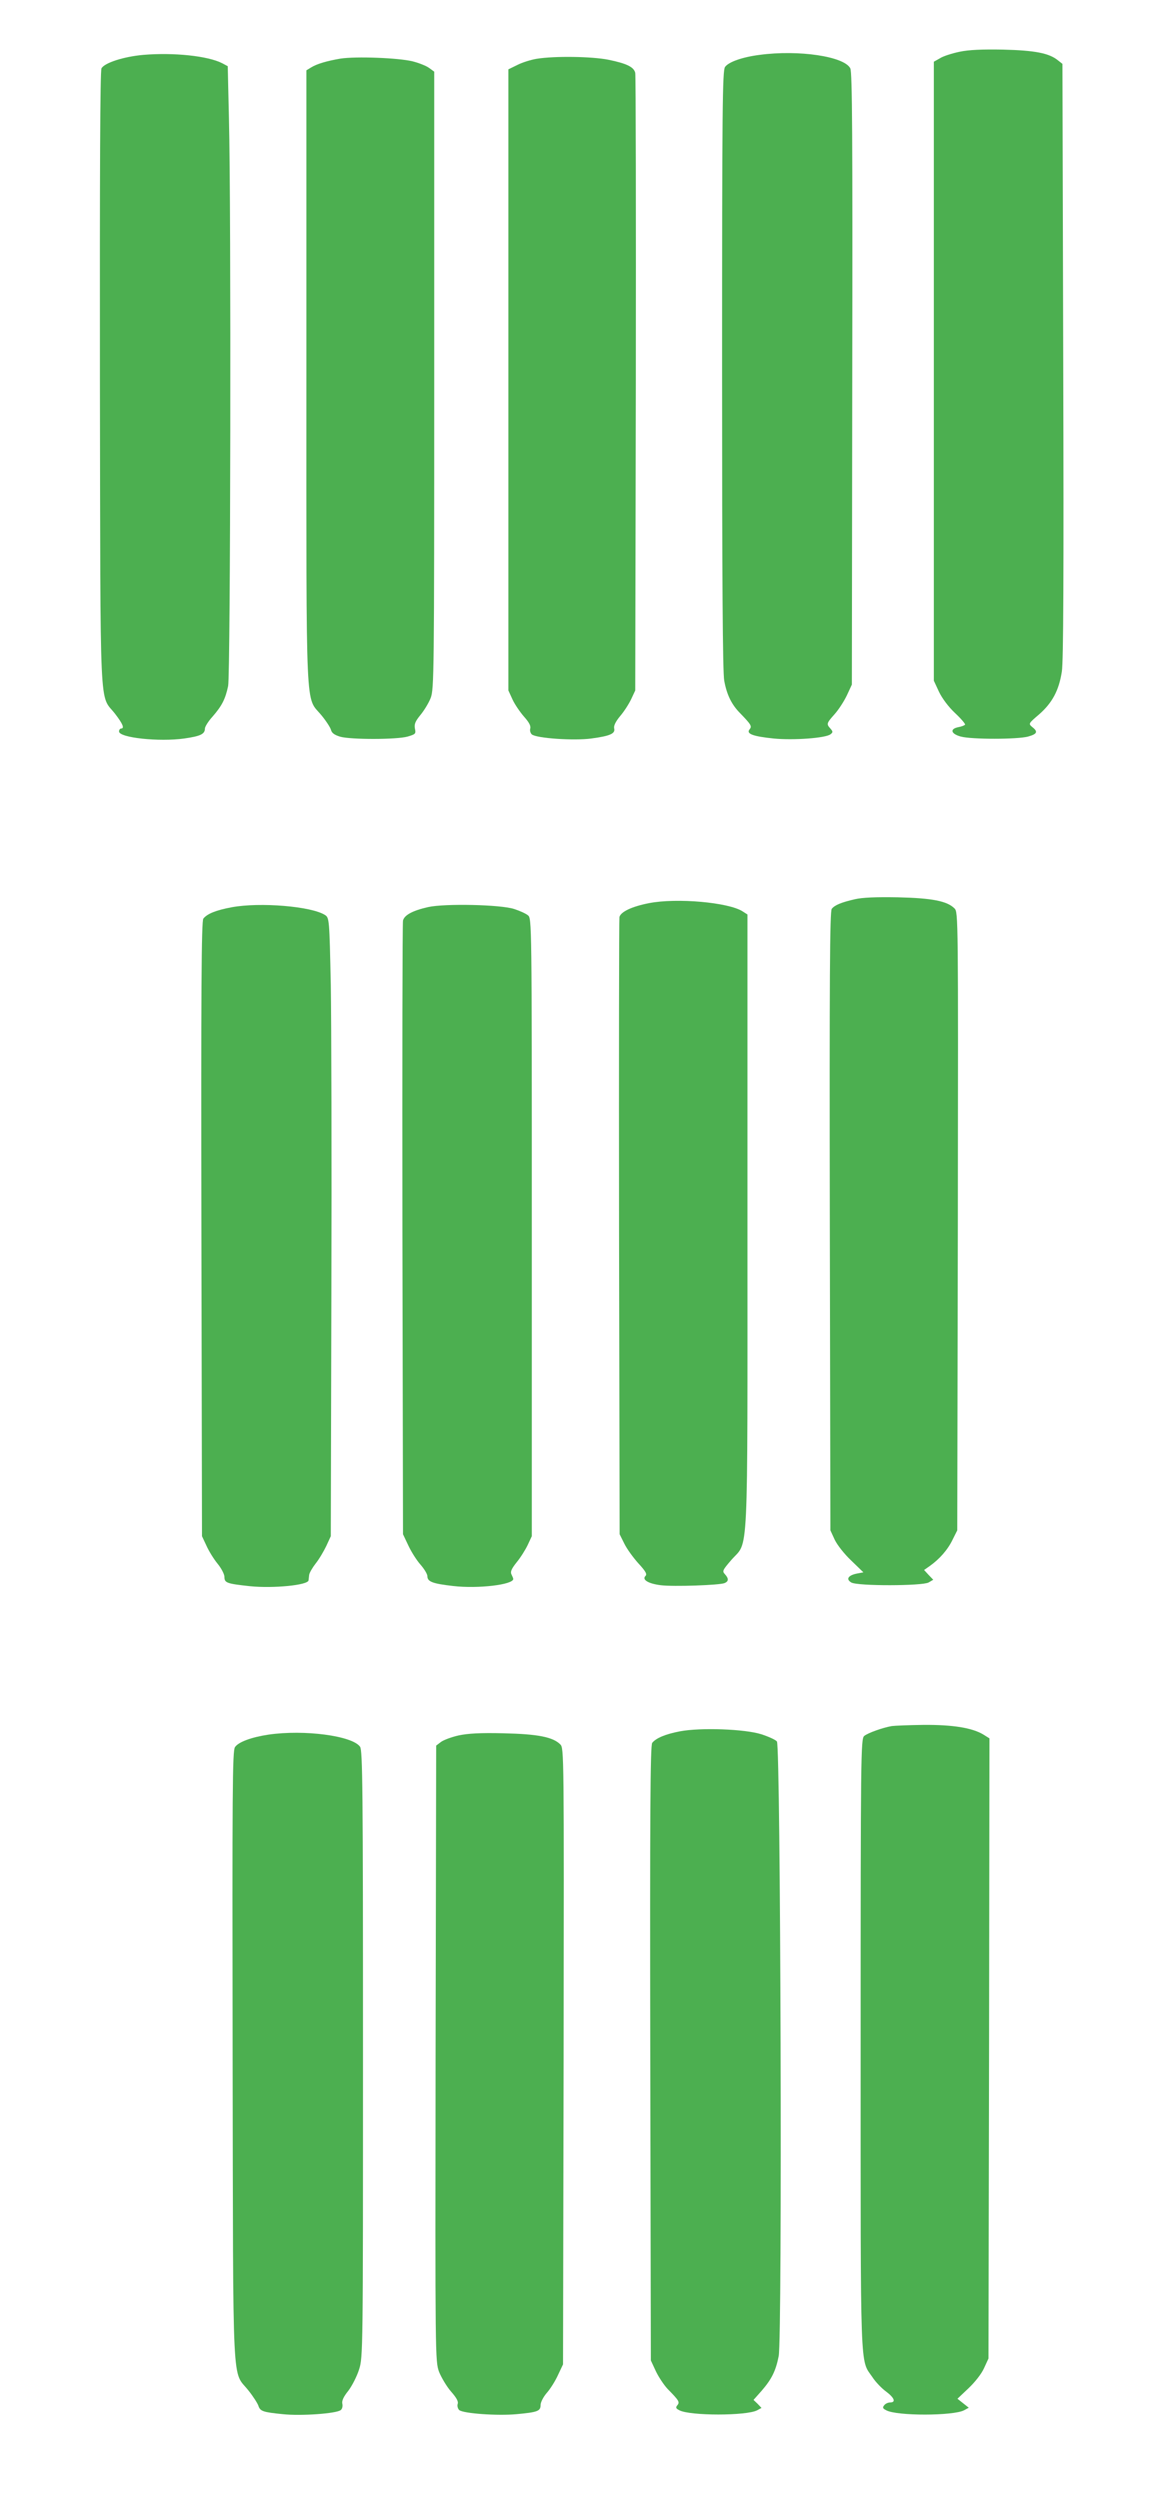 <?xml version="1.0" standalone="no"?>
<!DOCTYPE svg PUBLIC "-//W3C//DTD SVG 20010904//EN"
 "http://www.w3.org/TR/2001/REC-SVG-20010904/DTD/svg10.dtd">
<svg version="1.0" xmlns="http://www.w3.org/2000/svg"
 width="599pt" height="1280pt" viewBox="0 0 599 1280"
 preserveAspectRatio="xMidYMid meet">
<g transform="translate(0,1280) scale(0.1,-0.1)"
fill="#4caf50" stroke="none">
<path d="M4917 12535 c-38 -8 -83 -22 -100 -33 l-32 -18 0 -1585 0 -1584 26
-56 c16 -34 49 -78 82 -109 31 -29 54 -56 52 -60 -3 -4 -18 -10 -35 -13 -44
-9 -38 -34 13 -48 54 -15 290 -15 345 0 47 13 52 25 21 49 -20 17 -19 18 36
65 67 59 101 122 116 219 8 53 10 483 7 1592 l-4 1519 -23 18 c-45 37 -119 51
-281 55 -108 2 -176 -1 -223 -11z"/>
<path d="M734 12519 c-101 -9 -199 -41 -214 -69 -7 -13 -9 -543 -8 -1592 3
-1766 -4 -1607 78 -1713 40 -52 49 -75 30 -75 -5 0 -10 -7 -10 -15 0 -32 204
-54 334 -36 84 12 106 23 106 51 0 9 17 37 39 61 48 55 66 90 80 157 12 59 16
2444 4 2910 l-6 263 -28 15 c-74 38 -249 56 -405 43z"/>
<path d="M3892 12519 c-87 -11 -159 -36 -177 -62 -13 -19 -15 -207 -15 -1552
0 -1063 3 -1549 11 -1590 13 -72 38 -123 82 -167 56 -58 61 -66 48 -82 -19
-23 17 -36 123 -47 102 -10 268 2 292 22 13 10 12 14 -1 29 -21 23 -20 27 21
73 20 22 48 65 63 96 l26 56 2 1565 c2 1243 0 1570 -10 1590 -31 61 -263 96
-465 69z"/>
<path d="M1745 12500 c-70 -12 -122 -27 -152 -46 l-23 -14 0 -1574 c0 -1768
-6 -1627 77 -1728 24 -29 46 -63 49 -75 4 -16 18 -26 48 -35 55 -15 289 -15
345 1 40 12 43 14 37 41 -4 23 2 37 28 69 19 23 43 62 53 88 17 46 18 119 18
1627 l0 1579 -26 19 c-15 11 -53 26 -85 34 -74 18 -290 26 -369 14z"/>
<path d="M2750 12499 c-30 -5 -75 -19 -100 -32 l-45 -22 0 -1590 0 -1590 21
-46 c12 -26 39 -65 59 -88 25 -28 36 -47 32 -61 -3 -10 1 -24 8 -30 24 -20
216 -33 305 -21 96 13 124 25 117 52 -3 13 7 34 30 62 20 23 45 62 57 87 l21
45 3 1570 c1 864 0 1580 -3 1592 -7 30 -44 48 -137 67 -84 17 -276 20 -368 5z"/>
<path d="M4380 8196 c-70 -16 -103 -30 -118 -49 -10 -11 -12 -363 -10 -1598
l3 -1584 22 -48 c13 -27 49 -73 85 -107 l62 -60 -32 -6 c-46 -9 -59 -29 -30
-46 33 -19 363 -18 396 0 l24 14 -24 25 -23 25 30 21 c49 35 91 82 116 134
l24 48 3 1582 c2 1560 2 1583 -17 1602 -38 38 -115 53 -291 57 -113 2 -182 -1
-220 -10z"/>
<path d="M3325 8176 c-87 -17 -144 -44 -151 -71 -2 -11 -3 -726 -2 -1590 l3
-1570 24 -48 c13 -27 46 -72 72 -101 38 -41 46 -56 36 -65 -18 -19 15 -39 79
-47 64 -8 301 0 327 11 21 9 22 23 1 46 -14 15 -11 21 34 73 89 102 82 -48 82
1731 l0 1573 -25 16 c-71 46 -337 70 -480 42z"/>
<path d="M1187 8155 c-80 -15 -125 -33 -145 -58 -10 -11 -12 -379 -10 -1588
l3 -1574 23 -49 c12 -27 38 -69 57 -92 19 -23 35 -54 35 -67 0 -31 11 -35 131
-48 119 -12 297 5 300 30 0 3 2 15 3 27 1 11 17 38 34 60 17 21 41 62 54 89
l23 50 3 1240 c2 682 0 1394 -3 1583 -7 335 -8 343 -29 357 -69 45 -334 67
-479 40z"/>
<path d="M2194 8156 c-80 -18 -122 -41 -129 -69 -3 -12 -4 -724 -3 -1582 l3
-1560 28 -59 c15 -32 43 -76 62 -97 19 -22 35 -48 35 -59 0 -28 27 -38 132
-50 129 -15 308 7 308 36 0 3 -4 13 -9 23 -7 13 -1 28 26 62 20 24 45 64 57
89 l21 45 0 1582 c0 1570 0 1582 -20 1597 -11 9 -42 23 -70 32 -69 23 -356 29
-441 10z"/>
<path d="M4570 3963 c-47 -8 -125 -36 -142 -51 -17 -14 -18 -102 -18 -1577 0
-1712 -4 -1612 60 -1705 16 -25 48 -58 70 -74 43 -32 52 -56 21 -56 -10 0 -24
-6 -30 -14 -10 -12 -8 -17 10 -26 54 -30 345 -29 399 0 l24 13 -29 23 -29 23
56 53 c33 31 67 74 80 103 l23 50 3 1588 2 1587 -32 20 c-57 34 -156 50 -305
49 -76 -1 -149 -4 -163 -6z"/>
<path d="M3484 3936 c-73 -14 -122 -34 -142 -59 -10 -11 -12 -381 -10 -1588
l3 -1574 26 -56 c15 -31 42 -71 60 -90 58 -59 63 -67 50 -83 -10 -12 -8 -17
10 -26 54 -29 345 -29 399 0 l22 12 -20 21 -21 20 41 46 c52 60 73 102 88 178
19 95 10 3124 -9 3147 -7 9 -43 25 -80 37 -85 27 -311 35 -417 15z"/>
<path d="M1375 3919 c-87 -13 -154 -38 -171 -64 -13 -19 -14 -216 -12 -1586 3
-1762 -4 -1599 82 -1709 24 -30 46 -65 50 -77 9 -28 24 -33 125 -43 94 -10
275 3 297 21 8 6 11 21 8 33 -3 15 6 35 31 66 19 25 44 74 55 109 20 62 20 94
20 1615 0 1363 -2 1554 -15 1573 -39 56 -285 89 -470 62z"/>
<path d="M2350 3915 c-36 -8 -76 -23 -90 -33 l-25 -19 -3 -1576 c-2 -1564 -2
-1576 18 -1631 12 -29 39 -75 61 -100 28 -32 39 -51 34 -64 -3 -11 1 -24 8
-31 22 -18 197 -30 294 -21 109 10 123 16 123 47 0 14 14 41 31 61 18 20 44
61 58 92 l26 55 3 1577 c2 1555 2 1578 -17 1597 -38 38 -115 53 -291 57 -120
3 -183 -1 -230 -11z"/>
</g>
</svg>
